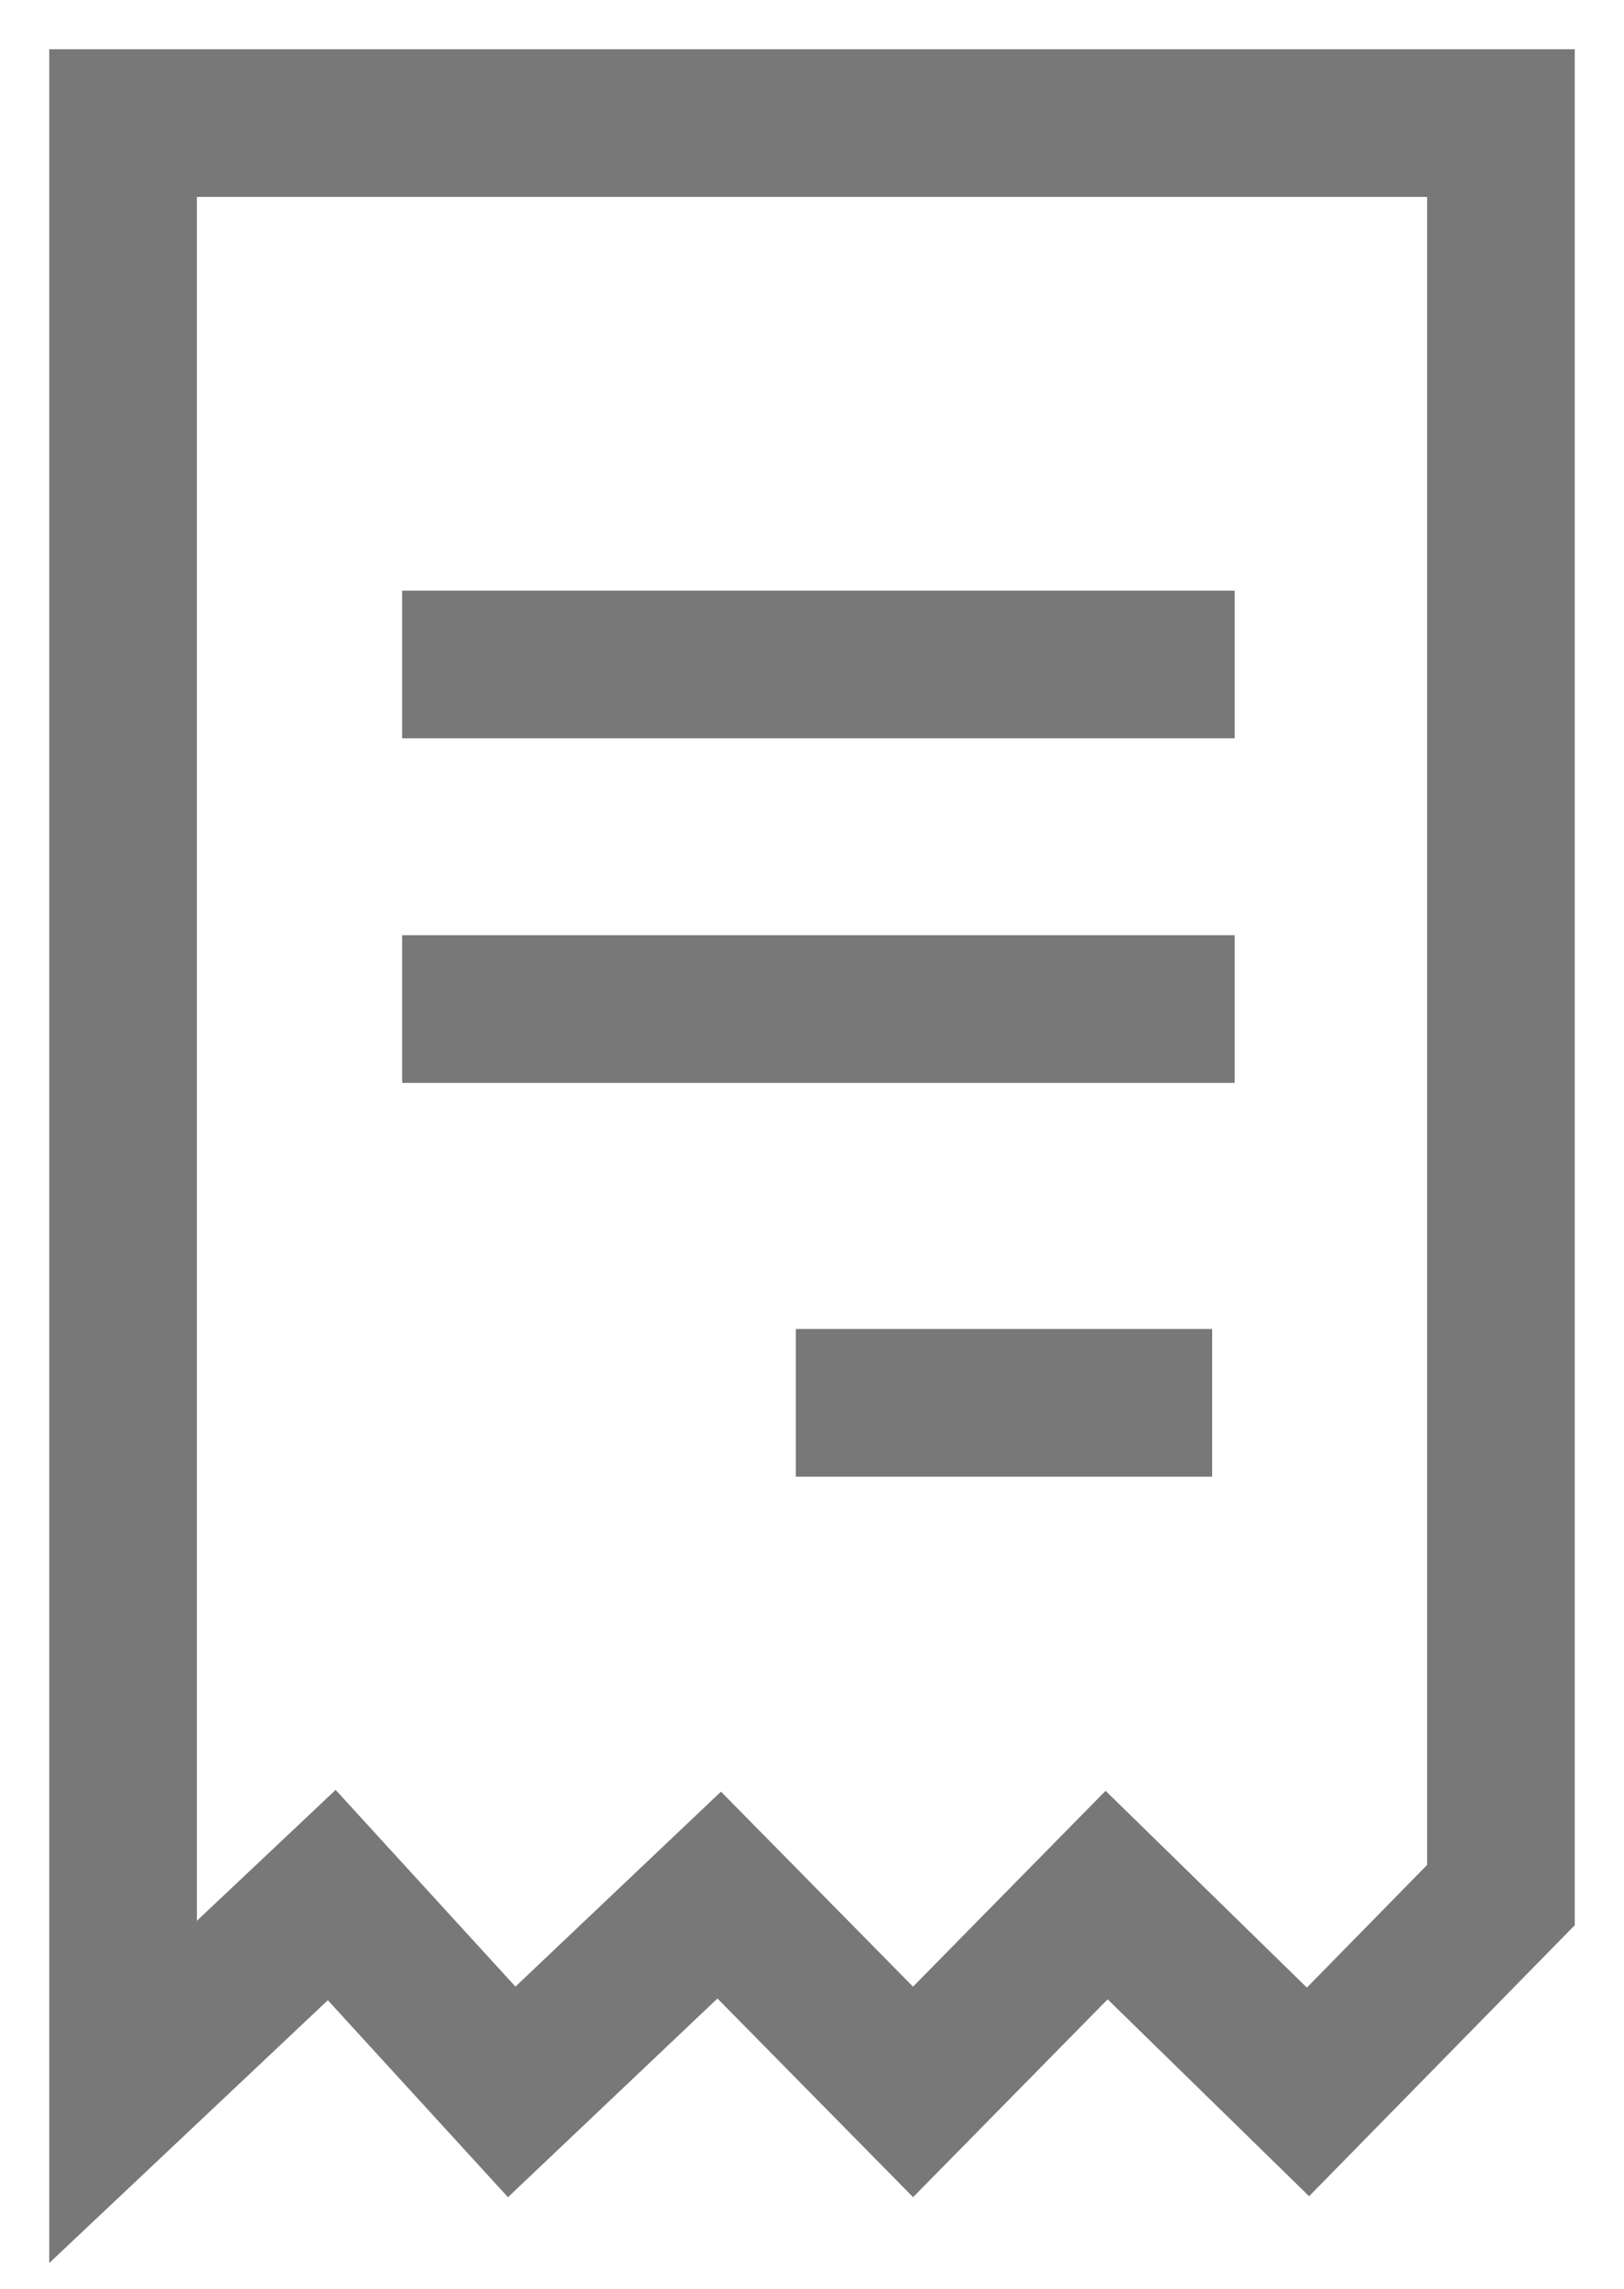 <?xml version="1.0" encoding="UTF-8"?>
<svg width="22px" height="31px" viewBox="0 0 22 31" version="1.1" xmlns="http://www.w3.org/2000/svg" xmlns:xlink="http://www.w3.org/1999/xlink">
    <title>icons / ATM Copy 2</title>
    <g id="Page-1" stroke="none" stroke-width="1" fill="none" fill-rule="evenodd">
        <g id="FASTag-Landing" transform="translate(-240, -3904)" stroke="#787878" stroke-width="2">
            <g id="Group-43" transform="translate(0, 3418)">
                <g id="Group-53" transform="translate(202, 166)">
                    <g id="icons-/-ATM-Copy-2" transform="translate(33, 319)">
                        <path d="M25.333,2.667 L6.667,2.667 L6.667,29.333 L9.494,26.667 L11.932,29.333 L14.743,26.667 L17.369,29.333 L19.991,26.667 L22.719,29.333 L25.333,26.667 L25.333,2.667 Z M10.448,10 L21.726,10 M10.448,14.667 L21.726,14.667" id="Path-2"></path>
                        <line x1="15.781" y1="20" x2="21.421" y2="20" id="Line-2-Copy-2"></line>
                    </g>
                </g>
            </g>
        </g>
    </g>
</svg>